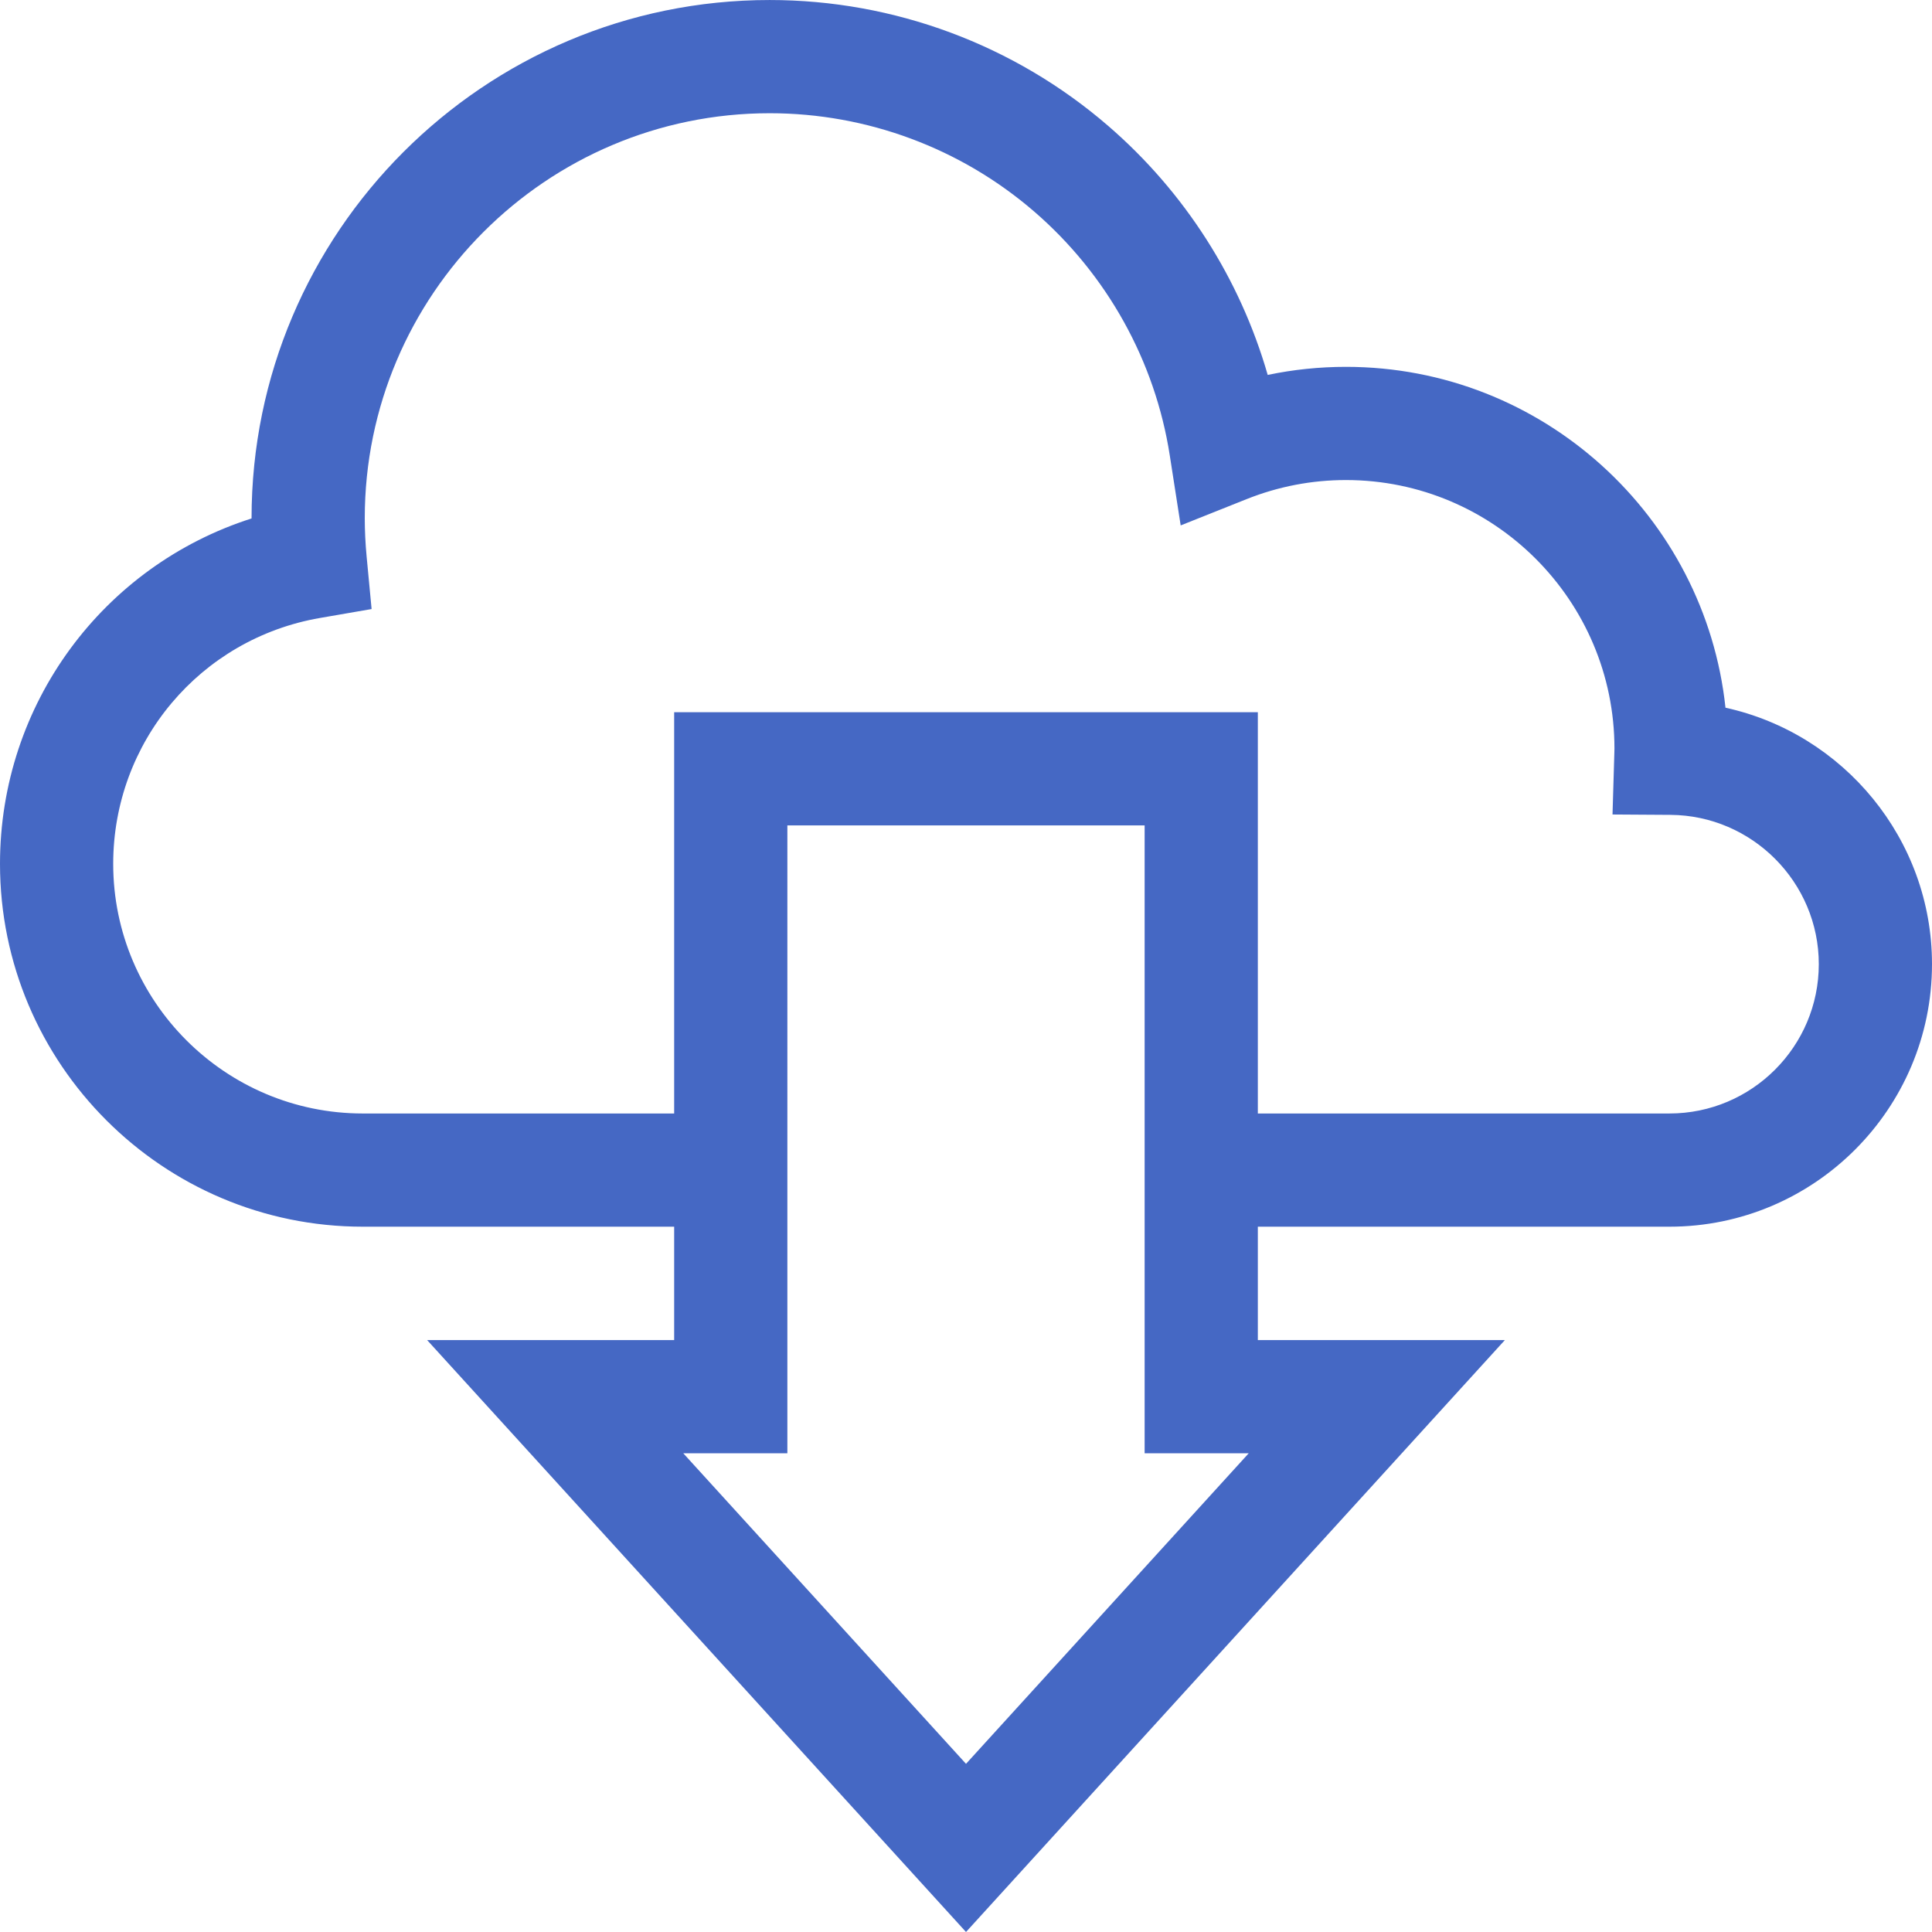<?xml version="1.0" encoding="iso-8859-1"?>
<!-- Generator: Adobe Illustrator 19.0.0, SVG Export Plug-In . SVG Version: 6.00 Build 0)  -->
<svg xmlns="http://www.w3.org/2000/svg" xmlns:xlink="http://www.w3.org/1999/xlink" version="1.1" id="Capa_1" x="0px" y="0px" viewBox="0 0 512 512" style="enable-background:new 0 0 512 512;" xml:space="preserve" width="512px" height="512px">
<g>
	<g>
		<path d="M457.271,187.55c-5.414-50.708-48.454-90.332-100.576-90.332c-7.018,0-13.95,0.717-20.74,2.141    c-7.324-25.456-21.972-48.461-42.263-65.991c-24.904-21.515-56.766-33.364-89.715-33.364    c-75.714,0-137.312,61.598-137.312,137.311c0,0.026,0,0.052,0,0.078C27.344,149.959,0,186.562,0,228.931    c0,53.02,43.135,96.155,96.155,96.155h82.506v30.048h-65.468l142.809,156.862l142.804-156.862h-65.467v-30.048h109.084    c38.365,0,69.577-31.212,69.577-69.578C512,222.333,488.501,194.391,457.271,187.55z M256.002,467.432l-74.926-82.298h27.585    V218.739h94.678v166.395h27.586L256.002,467.432z M442.423,295.085H333.339V188.739H178.661v106.347H96.155    C59.677,295.085,30,265.409,30,228.931c0-32.265,23.043-59.669,54.791-65.161l13.687-2.367l-1.311-13.828    c-0.333-3.511-0.501-6.962-0.501-10.258c0-59.171,48.14-107.311,107.312-107.311c25.75,0,50.647,9.257,70.104,26.065    c19.265,16.643,32.019,39.576,35.914,64.575l2.897,18.593l17.479-6.969c8.407-3.352,17.264-5.052,26.324-5.052    c39.232,0,71.15,31.917,71.15,71.149c0,0.462-0.019,0.92-0.034,1.378l-0.478,16.104l15.349,0.099    c21.68,0.141,39.317,17.886,39.317,39.559C482,277.331,464.246,295.085,442.423,295.085z" fill="#4568c4"/>
	</g>
</g>
<g>
</g>
<g>
</g>
<g>
</g>
<g>
</g>
<g>
</g>
<g>
</g>
<g>
</g>
<g>
</g>
<g>
</g>
<g>
</g>
<g>
</g>
<g>
</g>
<g>
</g>
<g>
</g>
<g>
</g>
</svg>
